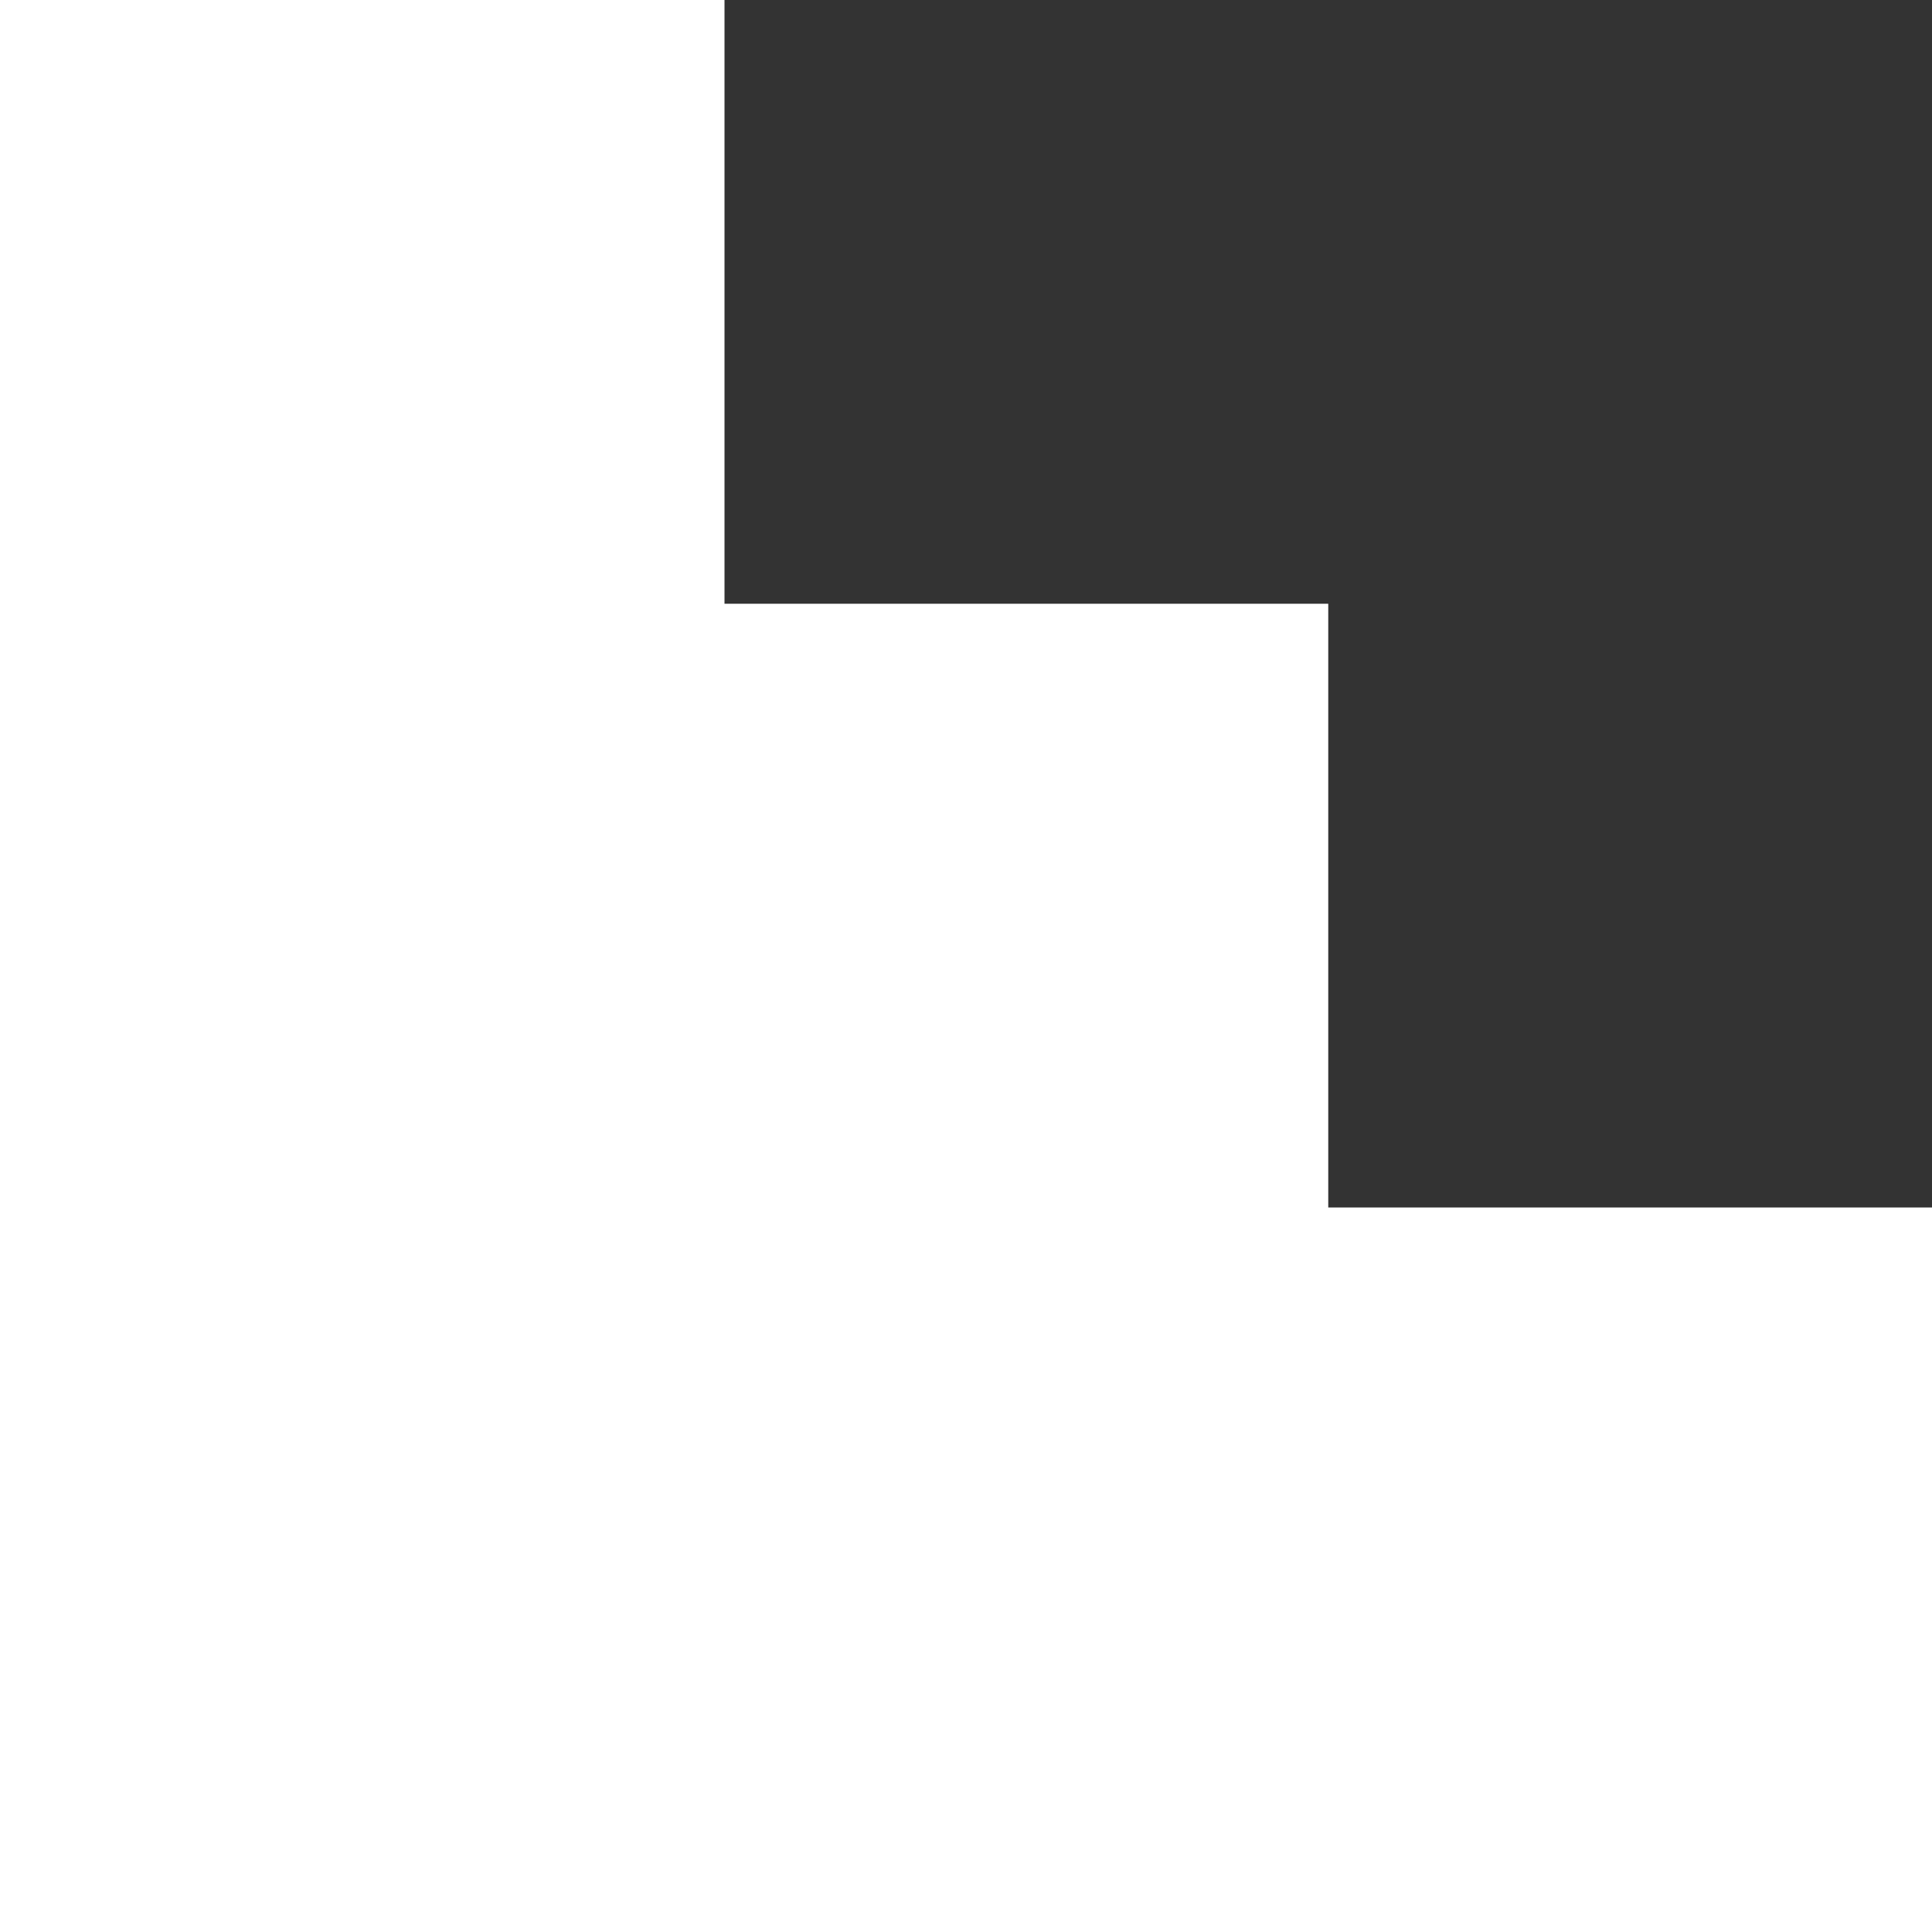 <svg viewBox="0 0 24 24" fill="none" xmlns="http://www.w3.org/2000/svg">
<rect x="0" y="0" width="24" height="24" fill="#333333" stroke="none"/>
<path d="M0 0H9V7.5H16.5V15L24 15V24H0V0Z" fill="#ffffff"/>
</svg>
